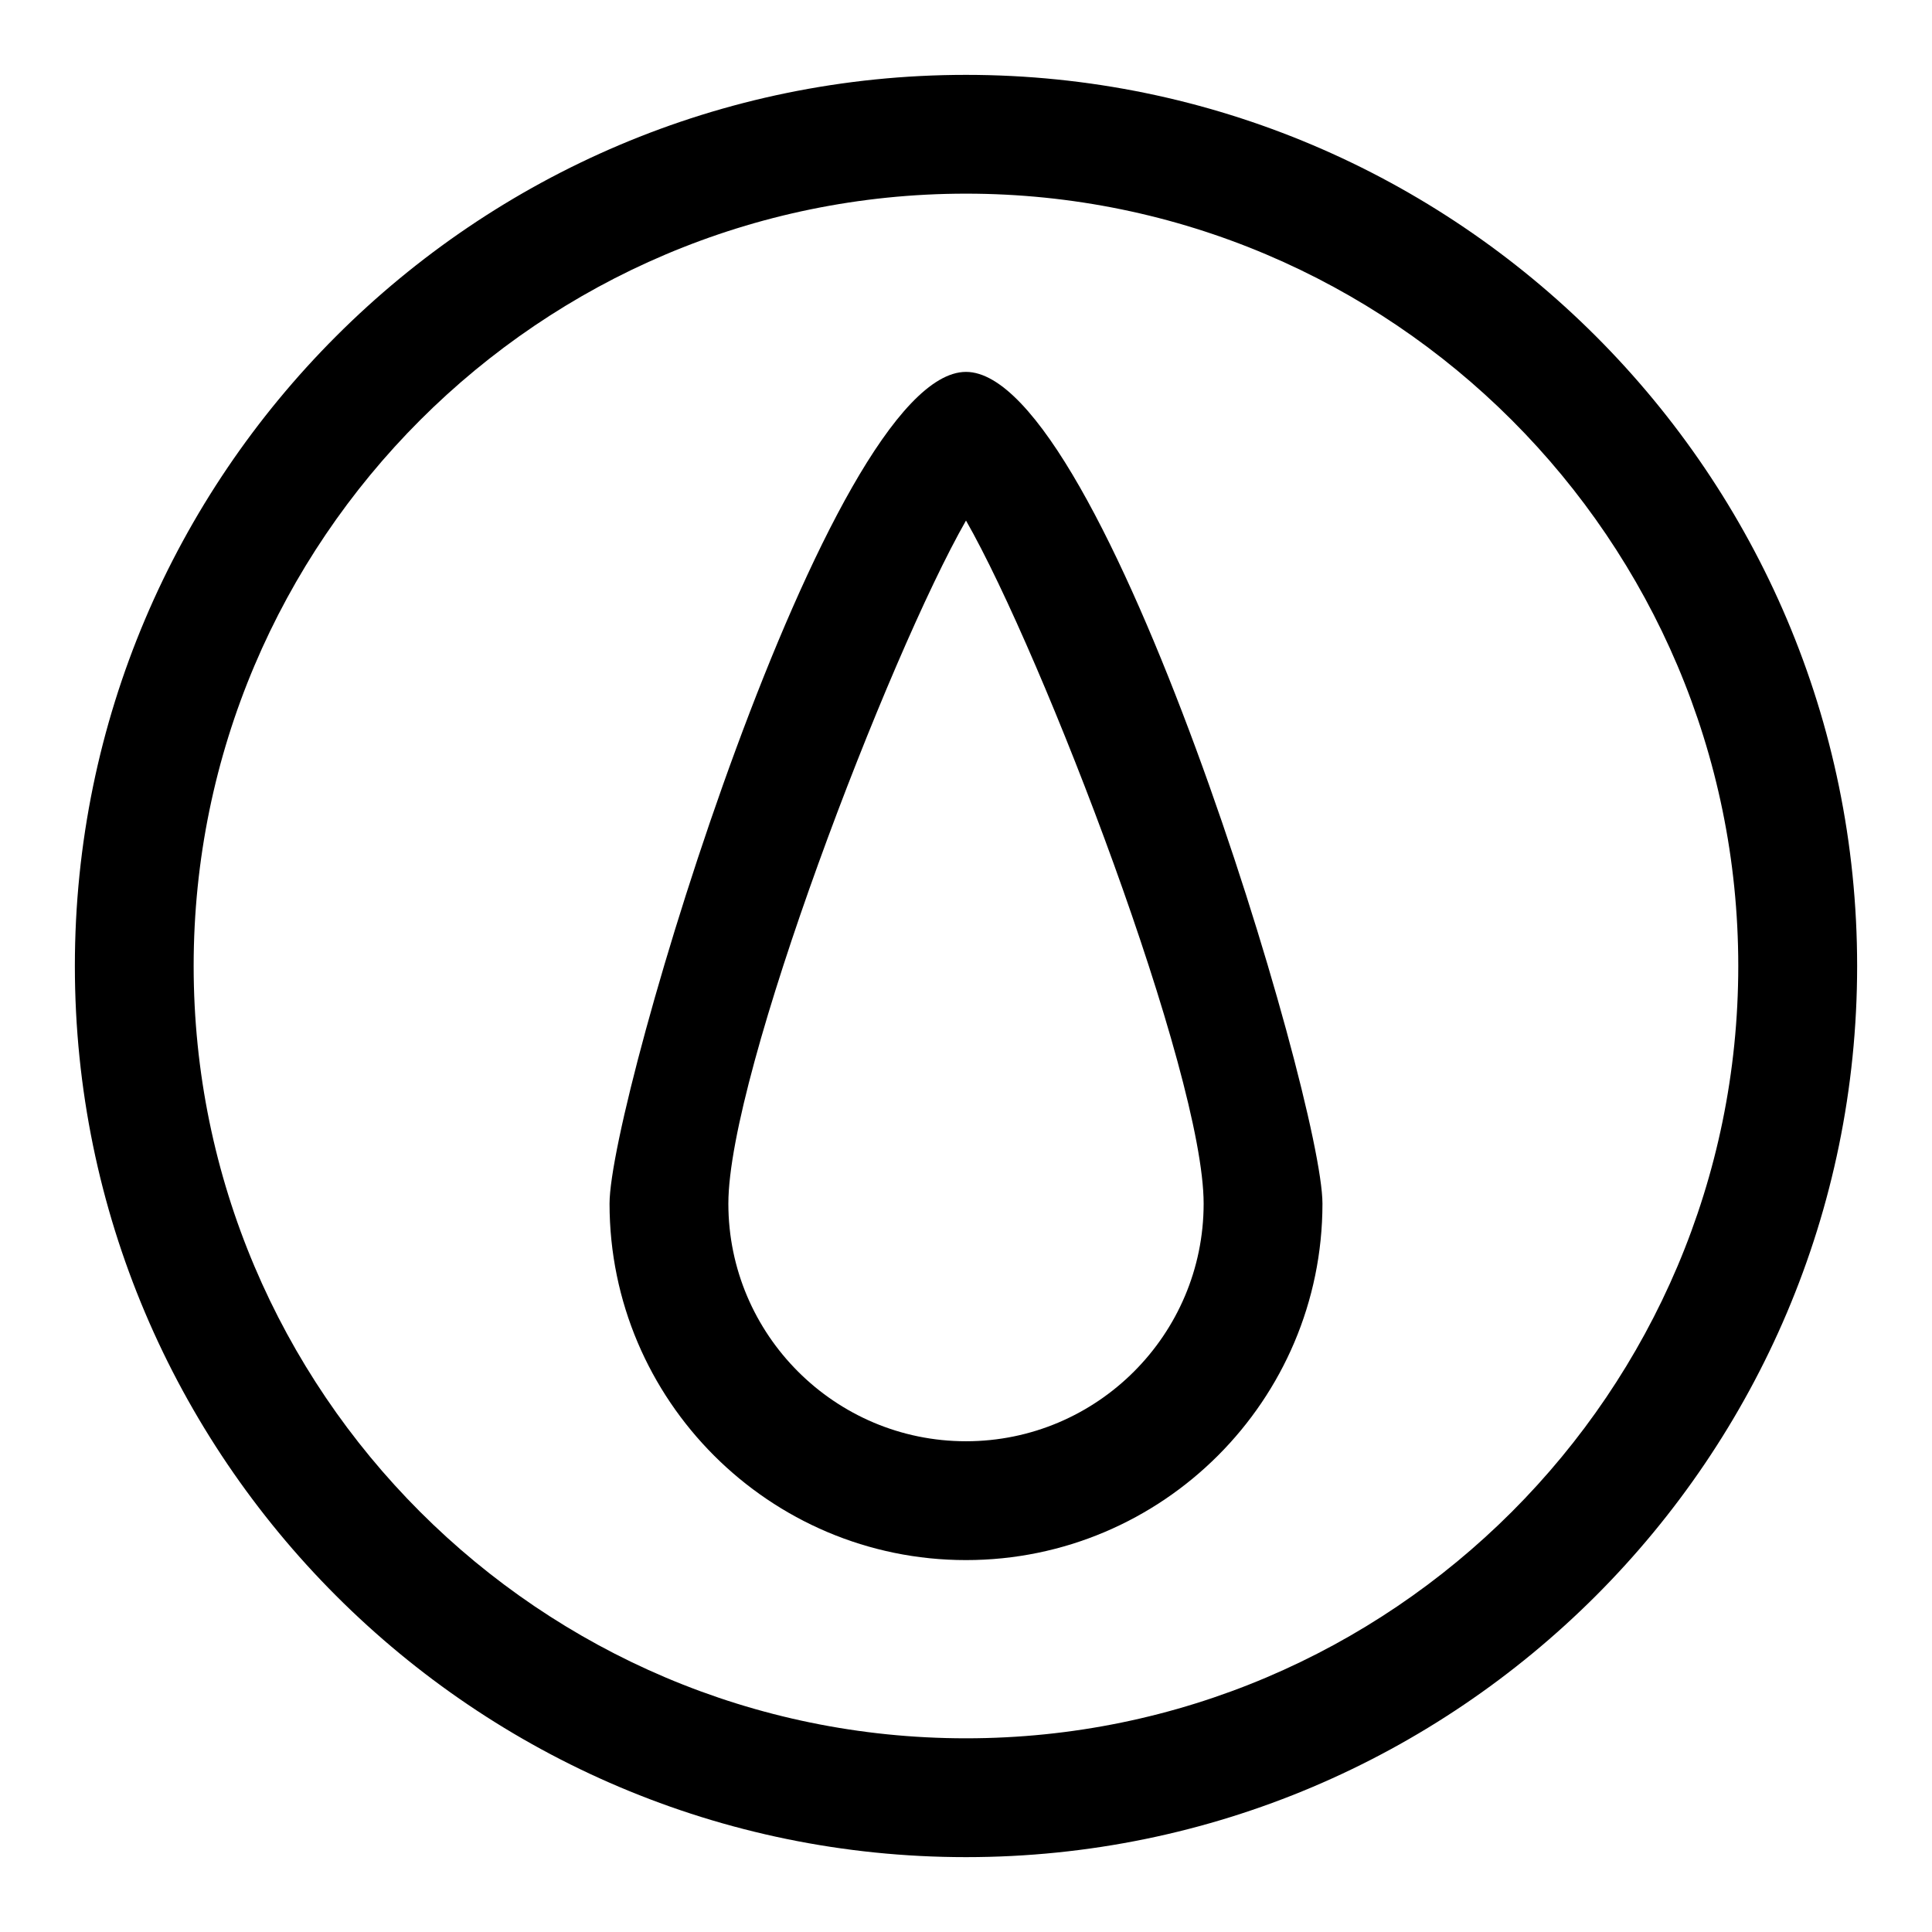 <?xml version="1.0" encoding="UTF-8"?>
<!-- Uploaded to: ICON Repo, www.iconrepo.com, Generator: ICON Repo Mixer Tools -->
<svg fill="#000000" width="800px" height="800px" version="1.1" viewBox="144 144 512 512" xmlns="http://www.w3.org/2000/svg">
 <g>
  <path d="m400 636.16c-130.22 0-236.16-105.94-236.16-236.16s105.95-236.16 236.16-236.16 236.16 105.94 236.16 236.16c0 130.22-105.94 236.16-236.16 236.16zm0-440.84c-112.86 0-204.68 91.82-204.68 204.68 0 112.85 91.82 204.67 204.67 204.67 112.85 0 204.67-91.82 204.67-204.67 0.004-112.86-91.816-204.68-204.67-204.68z"/>
  <path d="m400 557.44c-52.098 0-94.465-42.367-94.465-94.465 0-27.582 57.922-220.42 94.465-220.42s94.465 192.83 94.465 220.42c-0.004 52.098-42.371 94.465-94.465 94.465zm0-275.49c-20.371 35.645-62.977 146.48-62.977 181.02 0 34.73 28.246 62.977 62.977 62.977s62.977-28.246 62.977-62.977c0-34.539-42.605-145.38-62.977-181.02z"/>
 </g>
</svg>